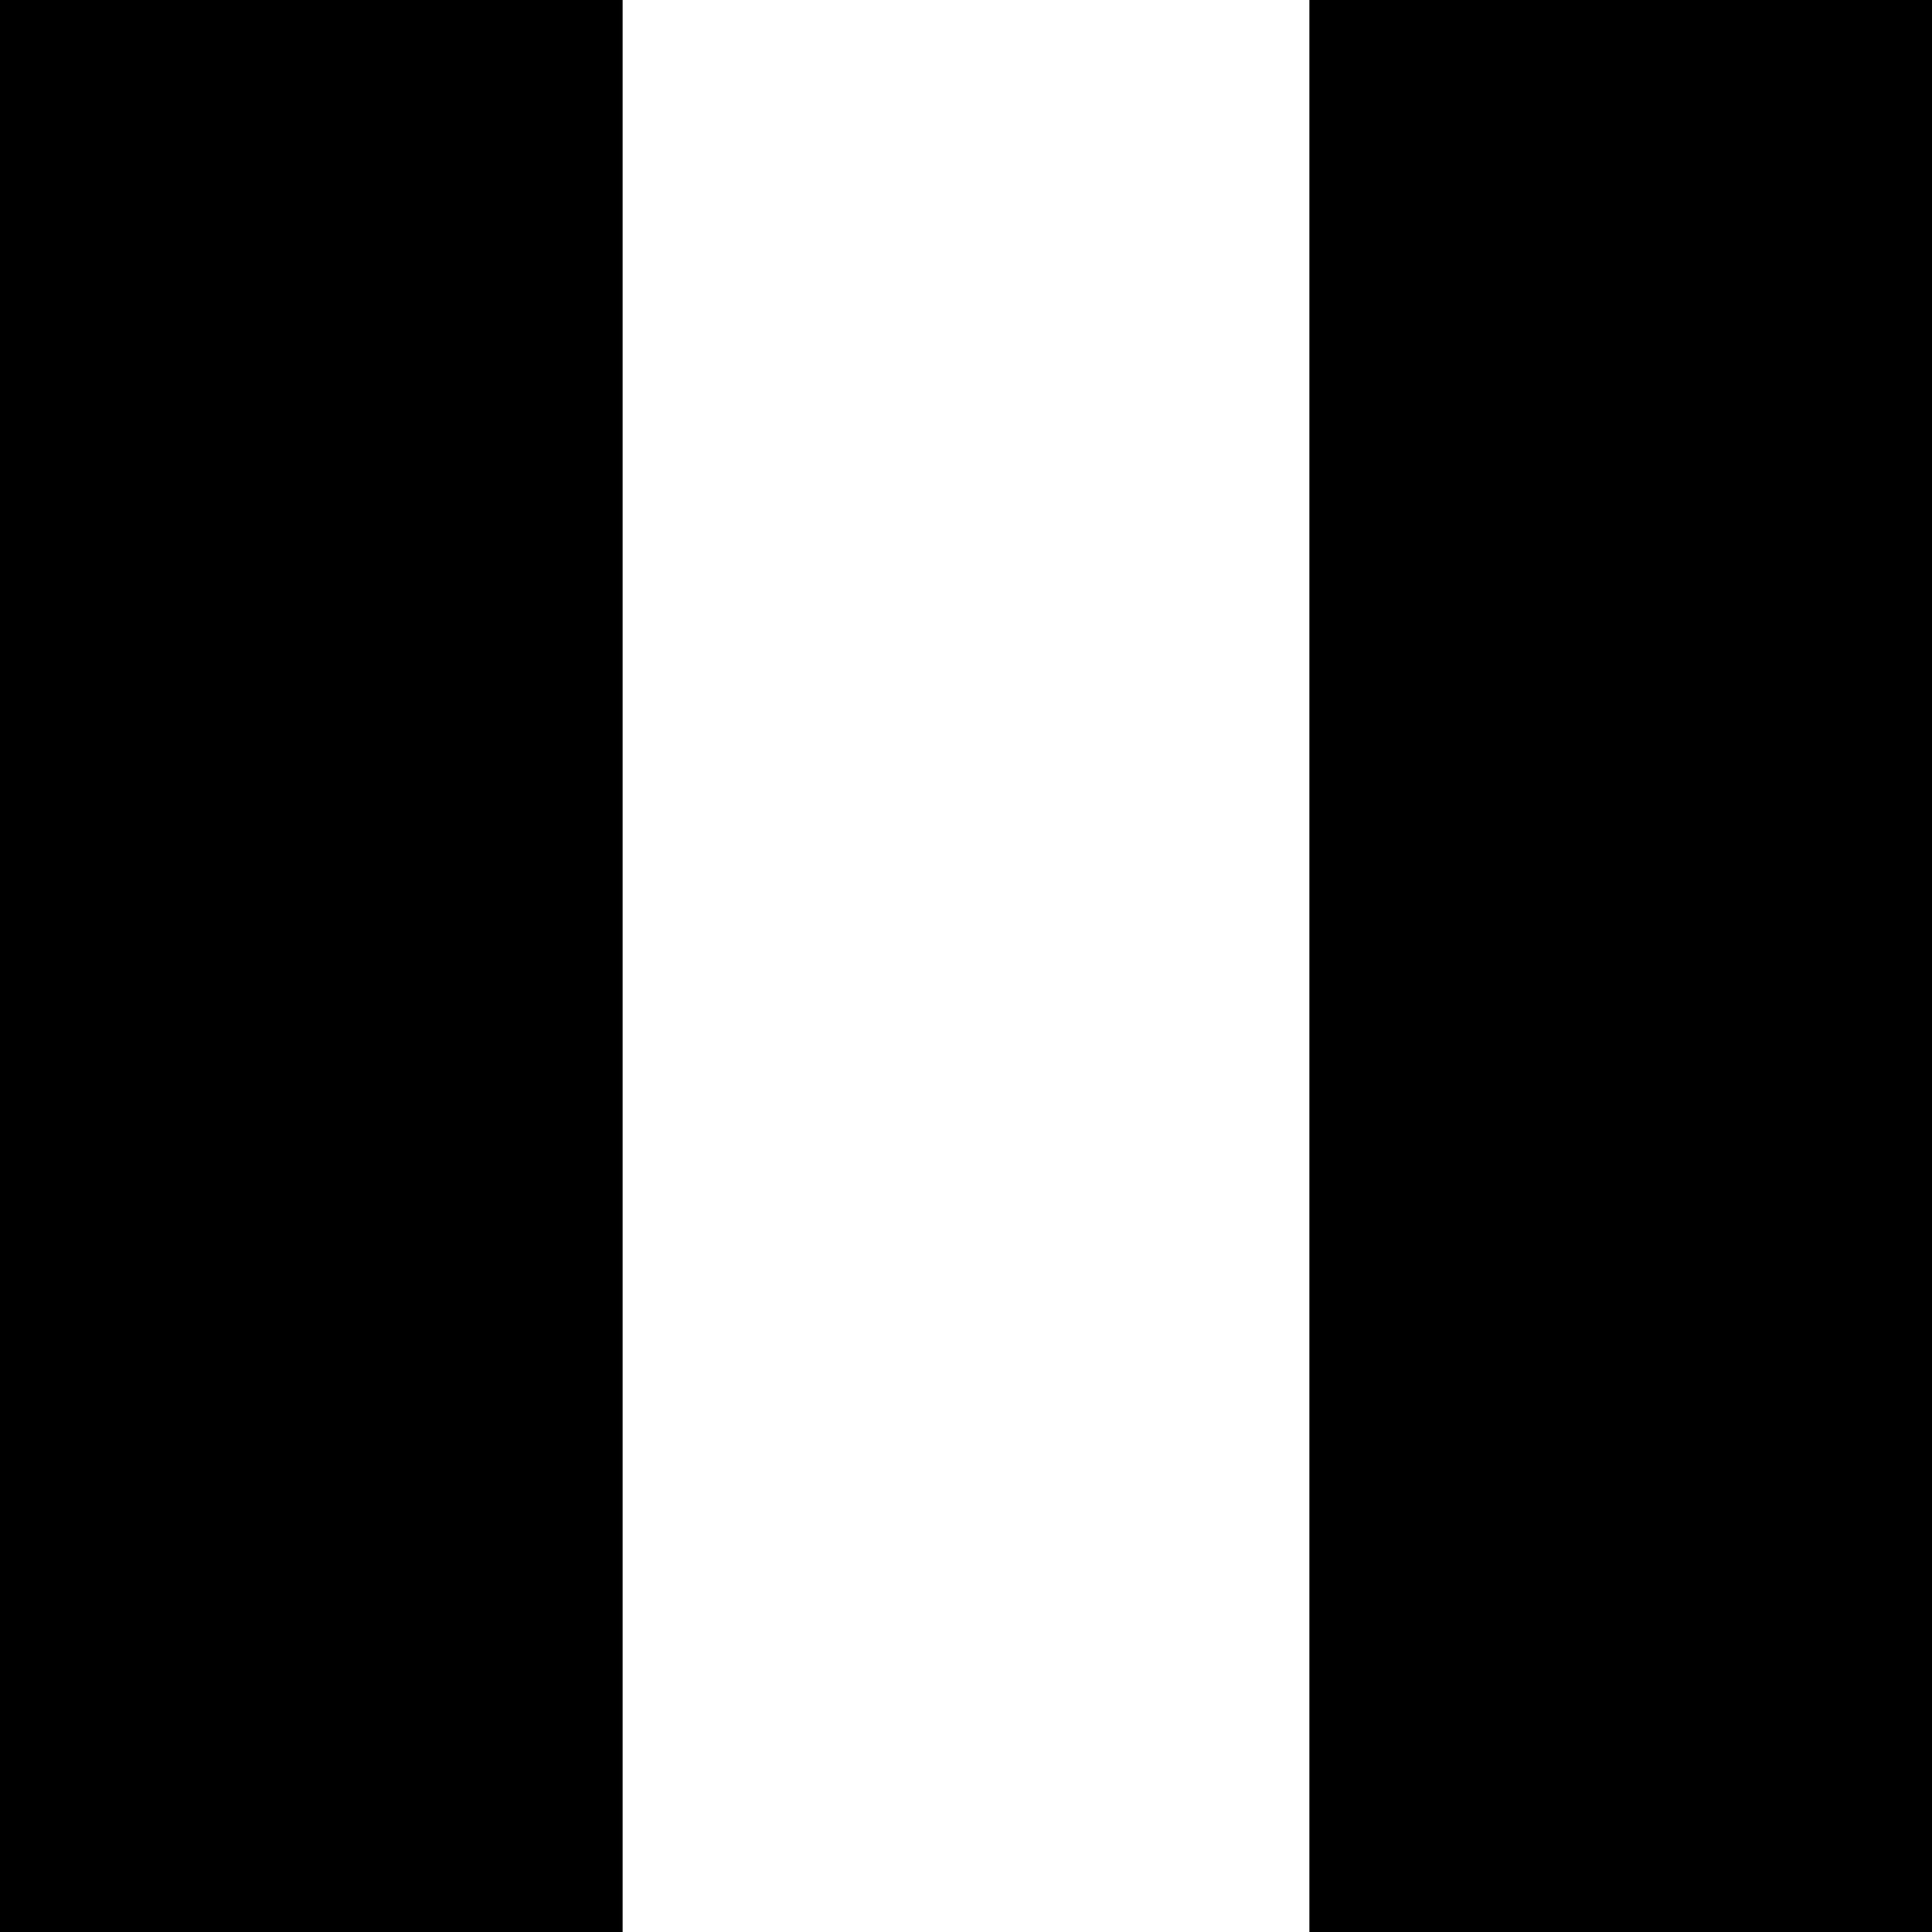 <?xml version="1.0" standalone="no"?>
<!DOCTYPE svg PUBLIC "-//W3C//DTD SVG 20010904//EN"
 "http://www.w3.org/TR/2001/REC-SVG-20010904/DTD/svg10.dtd">
<svg version="1.0" xmlns="http://www.w3.org/2000/svg"
 width="512pt" height="512pt" viewBox="0 0 512 512"
 preserveAspectRatio="xMidYMid meet">
<g transform="translate(0,512) scale(0.1,-0.1)"
fill="#000000" stroke="none">
<path d="M0 2560 l0 -2560 825 0 825 0 0 2560 0 2560 -825 0 -825 0 0 -2560z"/>
<path d="M3470 2560 l0 -2560 825 0 825 0 0 2560 0 2560 -825 0 -825 0 0
-2560z"/>
</g>
</svg>
